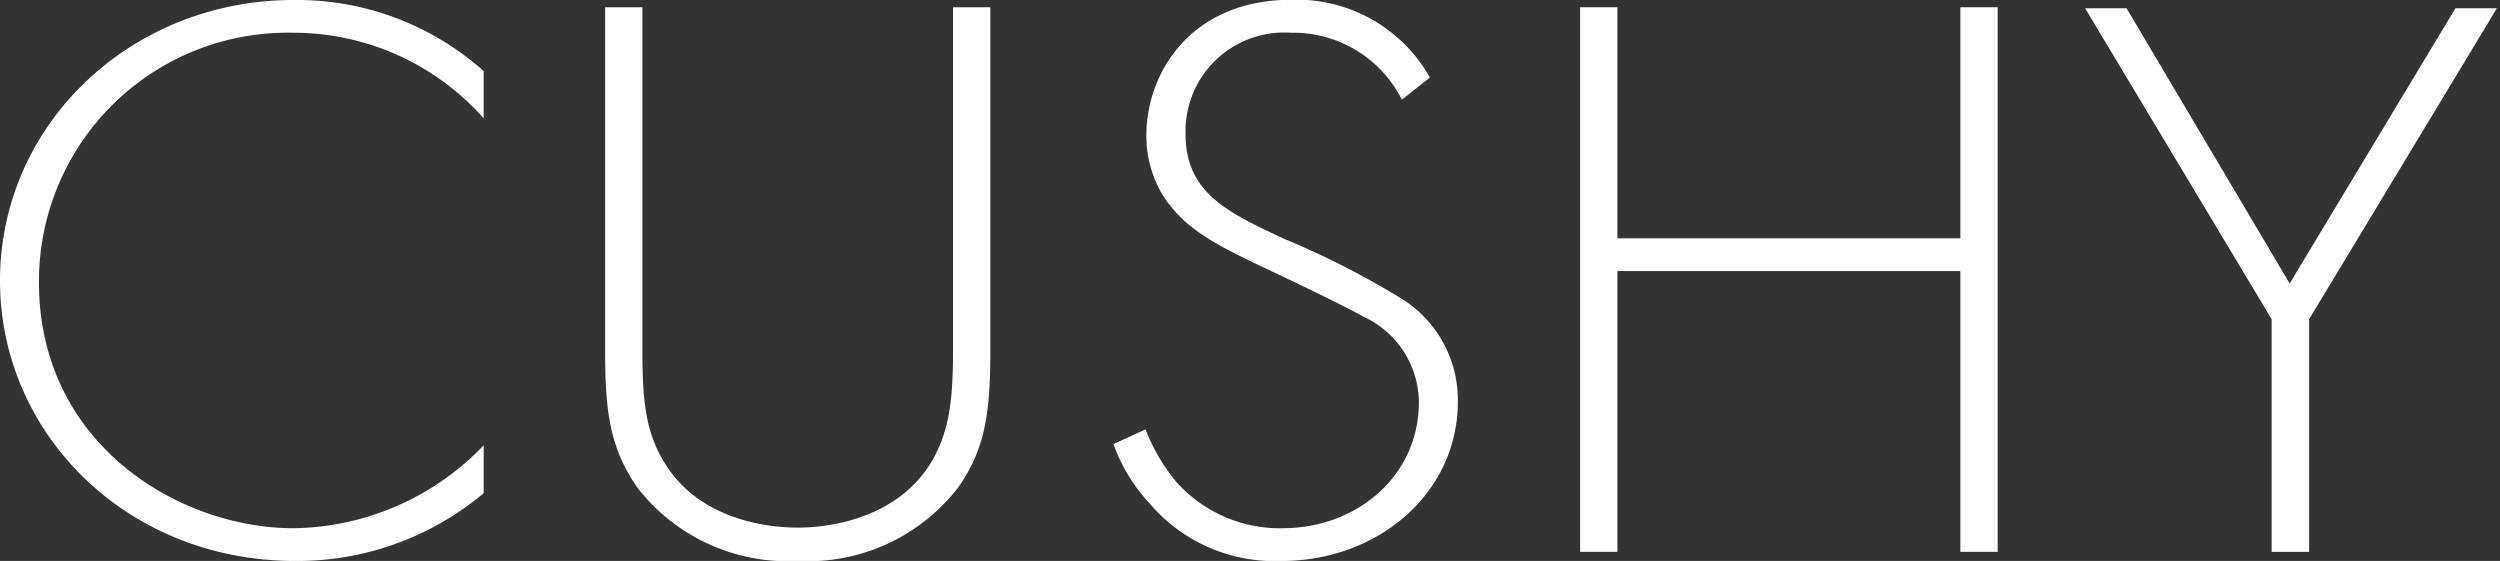 <svg xmlns="http://www.w3.org/2000/svg" viewBox="0 0 120.64 27.07"><rect x="0" y="0" width="120.64" height="27.07" fill="#333333" stroke="none"/><defs><style>.cls-1{fill:#fff;}</style></defs><g id="Vrstva_2" data-name="Vrstva 2"><g id="Vrstva_1-2" data-name="Vrstva 1"><path class="cls-1" d="M23.34,5.71a12.27,12.27,0,0,0-9.21-4.13A12,12,0,0,0,1.88,13.63c0,7.8,6.76,11.86,12.29,11.86a12.92,12.92,0,0,0,9.17-4V23.8a14,14,0,0,1-9.09,3.27C6.06,27.07,0,20.88,0,13.55,0,6,6.31,0,14.17,0a13.54,13.54,0,0,1,9.17,3.43Z"/><path class="cls-1" d="M31,.35V16.78c0,2.49.12,4.1,1.15,5.68,1.59,2.48,4.58,3,6.35,3s4.75-.55,6.34-3c1-1.58,1.15-3.19,1.15-5.68V.35h1.8V16.78c0,2.88-.16,4.77-1.55,6.74a9.16,9.16,0,0,1-7.74,3.55,9.17,9.17,0,0,1-7.75-3.55c-1.39-2-1.55-3.86-1.55-6.74V.35Z"/><path class="cls-1" d="M67.65,4.81a5.87,5.87,0,0,0-5.36-3.23,4.76,4.76,0,0,0-5.08,4.88c0,2.84,2,3.78,4.79,5.08a40.22,40.22,0,0,1,5.45,2.76,5.76,5.76,0,0,1,2.9,5.08c0,4.42-3.85,7.69-8.51,7.69a7.91,7.91,0,0,1-6.35-2.76,8.36,8.36,0,0,1-1.76-2.88l1.55-.71a9.11,9.11,0,0,0,1.48,2.53,6.69,6.69,0,0,0,5.12,2.24c3.68,0,6.59-2.6,6.59-6.07a4.58,4.58,0,0,0-2.66-4.13c-.78-.44-2.38-1.22-4.63-2.29-2.7-1.26-4-2-5-3.47a5.51,5.51,0,0,1-.86-3c0-3,2.13-6.54,7-6.54A7.37,7.37,0,0,1,69,3.74Z"/><path class="cls-1" d="M78.05,11.5H94.6V.35h1.8V26.63H94.6V13.08H78.05V26.63h-1.8V.35h1.8Z"/><path class="cls-1" d="M109.62,15.4l-9-15h2l7.87,13.28,8-13.28h2L111.43,15.4V26.63h-1.81Z"/></g></g></svg>